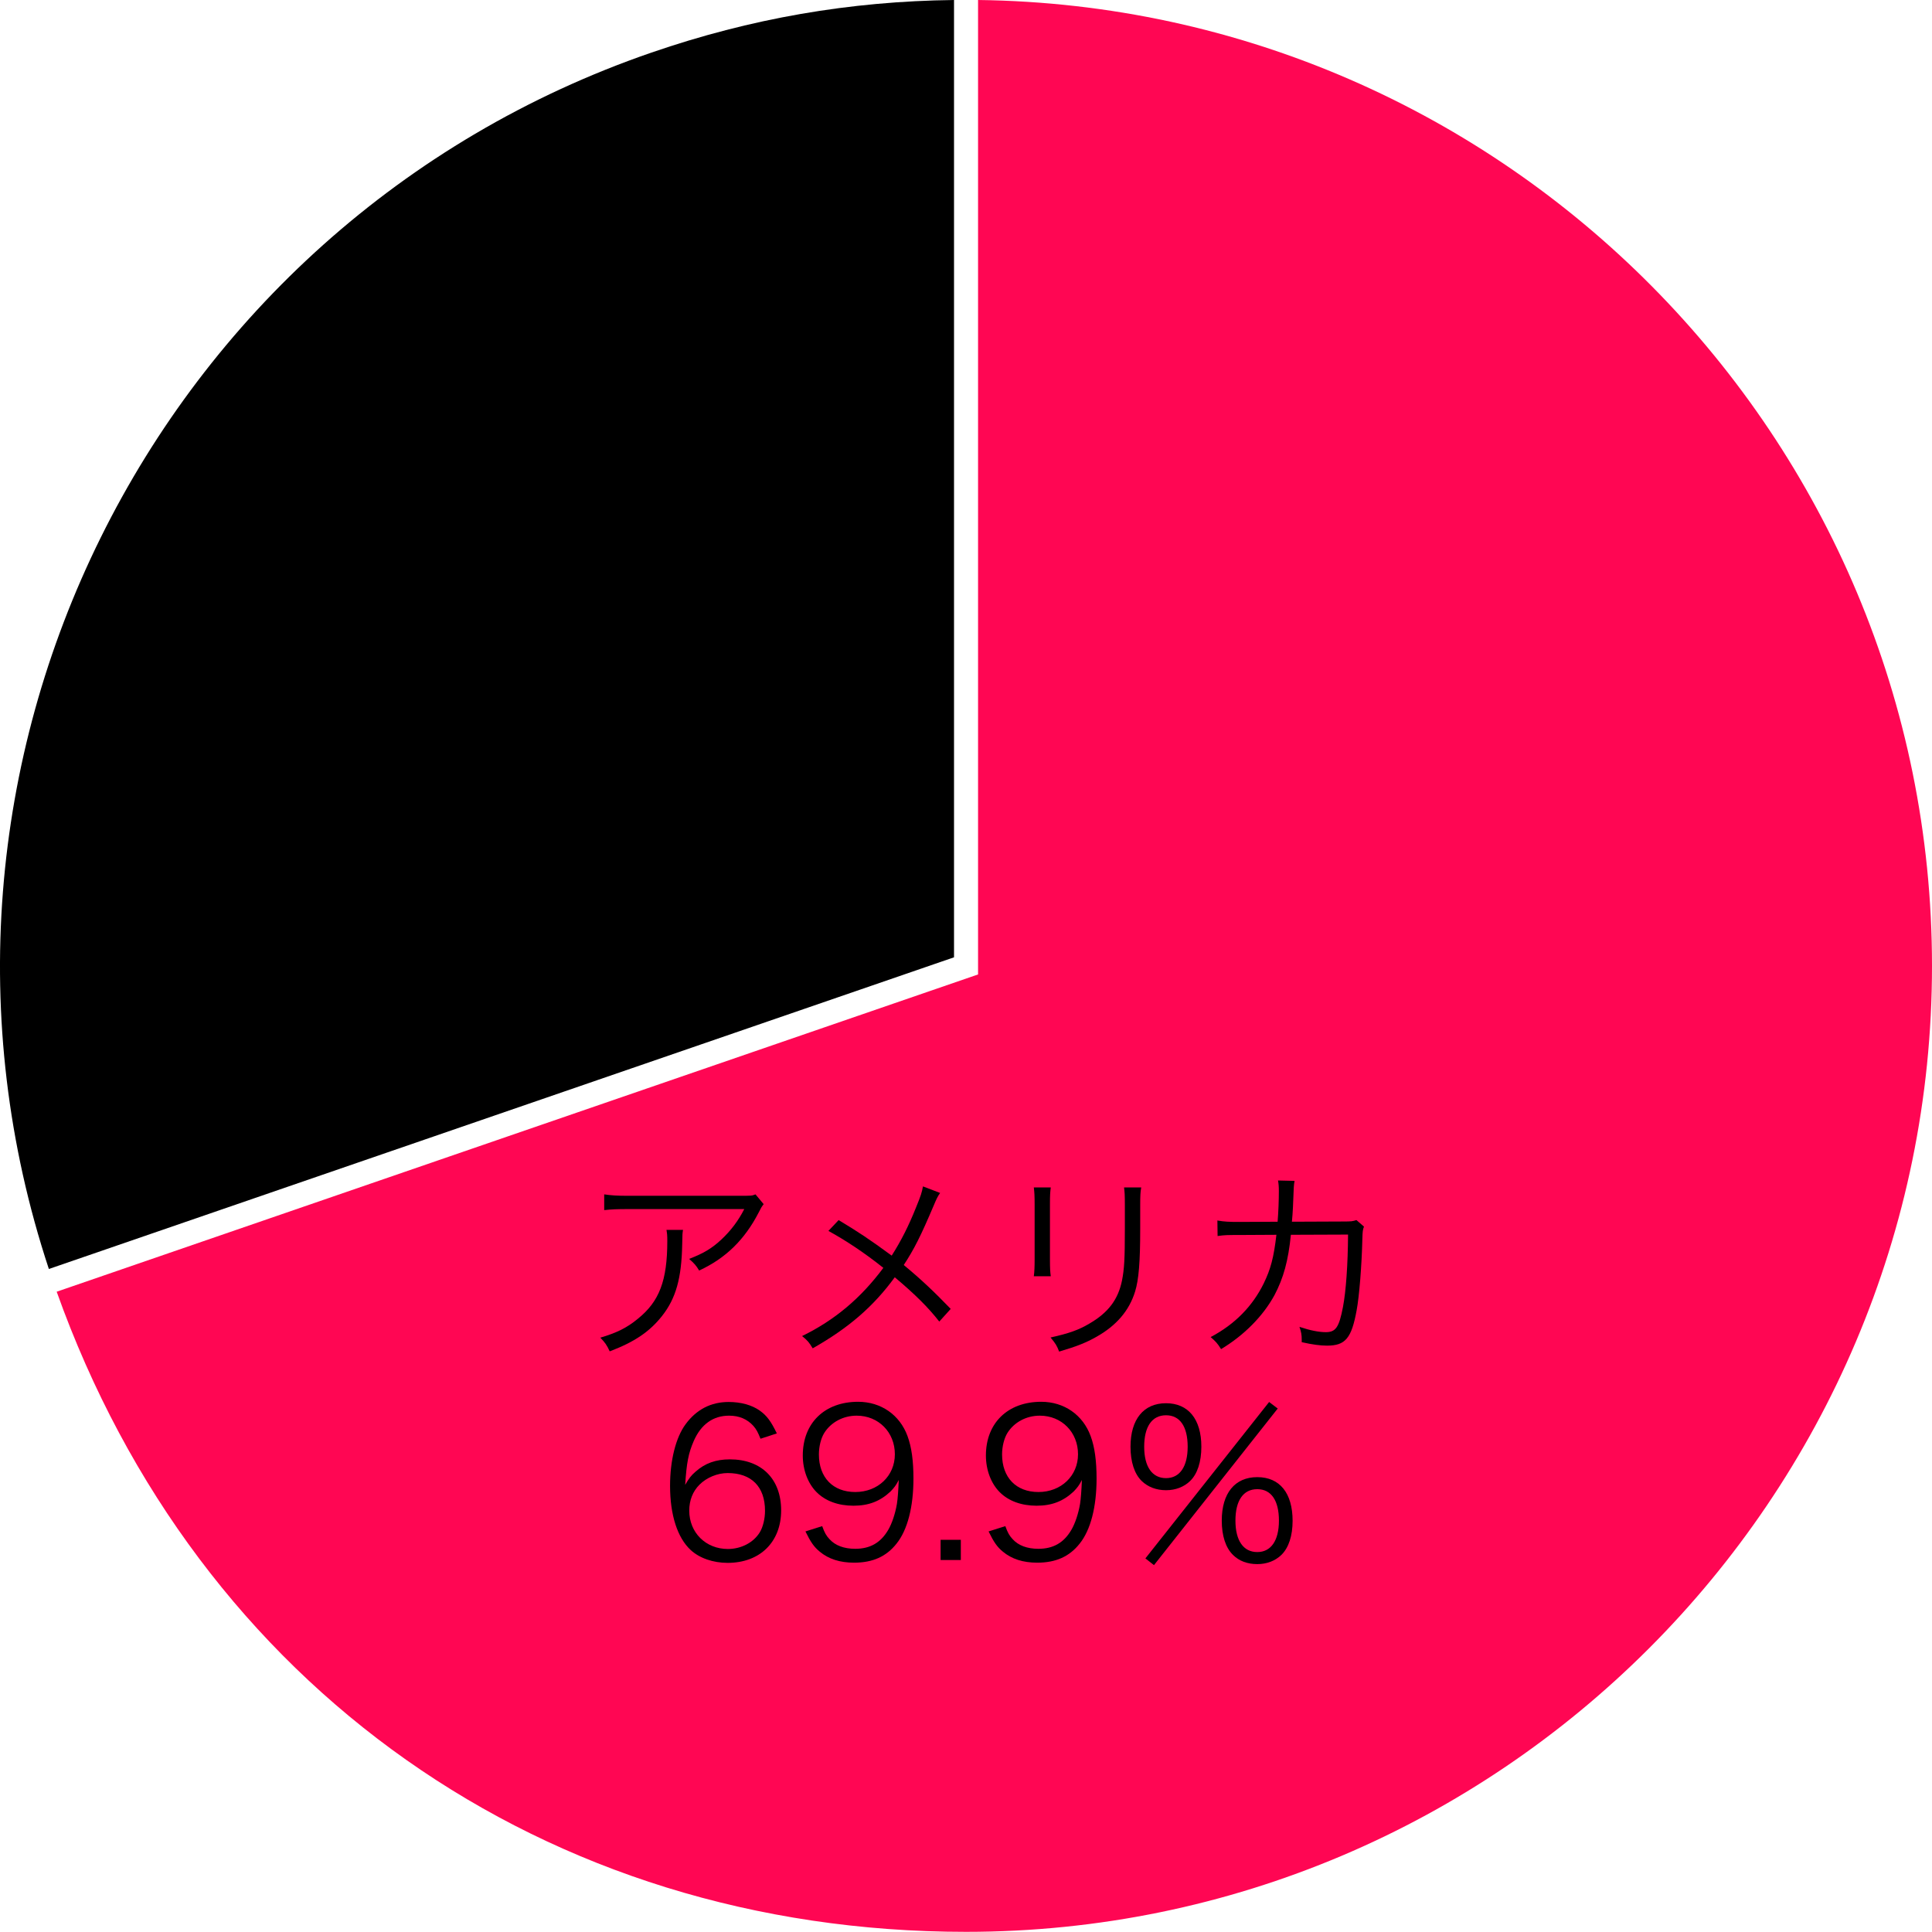<?xml version="1.0" encoding="utf-8"?>
<!-- Generator: Adobe Illustrator 16.0.3, SVG Export Plug-In . SVG Version: 6.00 Build 0)  -->
<!DOCTYPE svg PUBLIC "-//W3C//DTD SVG 1.1//EN" "http://www.w3.org/Graphics/SVG/1.1/DTD/svg11.dtd">
<svg version="1.1" id="レイヤー_1" xmlns="http://www.w3.org/2000/svg" xmlns:xlink="http://www.w3.org/1999/xlink" x="0px"
	 y="0px" width="160.851px" height="160.838px" viewBox="0 0 160.851 160.838" enable-background="new 0 0 160.851 160.838"
	 xml:space="preserve">
<path d="M4.068,105.651l75.36-25.949V0C70.74,0.102,62.492,1.536,54.245,4.375C12.632,18.705-9.713,63.98,4.068,105.651z"/>
<path fill="#FF0653" d="M81.429,0v81.129l-76.71,26.414c11.74,32.9,40.661,53.295,75.71,53.295
	c44.345,0,80.422-36.077,80.422-80.422C160.851,36.404,125.315,0.536,81.429,0z"/>
<g>
	<path d="M56.866,102.396c-0.051,0.306-0.051,0.306-0.068,1.189c-0.051,2.839-0.527,4.521-1.683,5.984
		c-1.037,1.309-2.294,2.158-4.352,2.939c-0.255-0.543-0.374-0.713-0.782-1.139c1.377-0.408,2.227-0.832,3.111-1.563
		c1.802-1.444,2.465-3.179,2.465-6.493c0-0.477-0.017-0.596-0.068-0.918H56.866z M63.58,100.254
		c-0.17,0.222-0.204,0.272-0.408,0.681c-1.173,2.278-2.754,3.825-4.964,4.845c-0.255-0.426-0.391-0.578-0.833-0.969
		c1.19-0.459,1.887-0.867,2.686-1.615c0.782-0.73,1.411-1.564,1.904-2.533H52.31c-0.935,0-1.377,0.018-2.006,0.086v-1.31
		c0.578,0.085,1.054,0.119,2.023,0.119h9.128c1.139,0,1.139,0,1.445-0.119L63.58,100.254z"/>
	<path d="M78.269,99.32c-0.221,0.322-0.289,0.475-0.527,1.036c-1.105,2.601-1.632,3.638-2.499,4.964
		c1.461,1.207,2.549,2.244,3.91,3.654l-0.952,1.055c-0.9-1.156-1.988-2.244-3.706-3.689c-1.785,2.447-3.858,4.232-6.833,5.916
		c-0.306-0.51-0.442-0.664-0.884-1.021c2.72-1.325,4.896-3.161,6.766-5.677c-1.547-1.241-3.145-2.295-4.573-3.077l0.85-0.901
		c1.666,1.004,2.516,1.564,4.419,2.958c0.799-1.258,1.411-2.481,2.005-3.96c0.426-1.037,0.51-1.31,0.596-1.803L78.269,99.32z"/>
	<path d="M87.483,98.861c-0.051,0.407-0.068,0.629-0.068,1.41v4.572c0,0.816,0.018,1.004,0.068,1.411h-1.411
		c0.051-0.391,0.067-0.748,0.067-1.428v-4.538c0-0.731-0.017-1.021-0.067-1.428H87.483z M95.013,98.861
		c-0.067,0.391-0.084,0.662-0.084,1.479v2.006c0,2.702-0.119,4.198-0.426,5.184c-0.492,1.599-1.563,2.84-3.229,3.774
		c-0.834,0.476-1.649,0.799-3.094,1.224c-0.188-0.493-0.289-0.663-0.715-1.173c1.53-0.34,2.346-0.629,3.23-1.155
		c1.58-0.918,2.396-2.006,2.719-3.588c0.188-0.969,0.238-1.75,0.238-4.334v-1.921c0-0.884-0.018-1.122-0.068-1.495H95.013z"/>
	<path d="M106.37,101.717c0.068-0.867,0.102-1.803,0.102-2.551c0-0.391-0.017-0.577-0.068-0.883l1.377,0.033
		c-0.067,0.391-0.067,0.391-0.135,2.193c-0.035,0.527-0.035,0.73-0.086,1.207l4.25-0.018c0.765,0,0.781-0.017,1.121-0.119
		l0.629,0.545c-0.102,0.254-0.118,0.407-0.135,1.02c-0.052,2.209-0.256,4.776-0.477,5.949c-0.425,2.328-0.936,2.94-2.465,2.94
		c-0.544,0-1.207-0.085-2.107-0.288c0-0.103,0-0.154,0-0.205c0-0.391-0.034-0.629-0.188-1.07c0.918,0.306,1.633,0.441,2.193,0.441
		c0.832,0,1.104-0.408,1.428-2.09c0.255-1.344,0.408-3.52,0.425-6.035l-4.76,0.018c-0.221,2.176-0.612,3.586-1.36,5.014
		c-0.951,1.752-2.532,3.35-4.453,4.505c-0.306-0.493-0.441-0.629-0.867-1.003c2.023-1.07,3.485-2.566,4.42-4.471
		c0.578-1.189,0.833-2.142,1.055-4.045l-3.094,0.017c-1.004,0-1.19,0-1.803,0.085l-0.017-1.292c0.577,0.103,0.985,0.119,1.836,0.119
		L106.37,101.717z"/>
	<path d="M63.317,119.784c-0.221-0.544-0.34-0.782-0.595-1.071c-0.51-0.561-1.173-0.85-2.022-0.85c-1.326,0-2.329,0.715-2.941,2.107
		c-0.442,1.021-0.595,1.803-0.714,3.655c0.306-0.526,0.476-0.765,0.85-1.088c0.799-0.714,1.7-1.036,2.873-1.036
		c2.635,0,4.267,1.631,4.267,4.249c0,2.635-1.768,4.368-4.454,4.368c-1.207,0-2.346-0.391-3.077-1.07
		c-1.105-1.02-1.717-2.924-1.717-5.338c0-2.125,0.476-4.028,1.292-5.133c0.901-1.225,2.107-1.854,3.586-1.854
		c1.02,0,1.938,0.255,2.584,0.714c0.595,0.425,0.935,0.884,1.428,1.903L63.317,119.784z M60.581,122.641
		c-0.85,0-1.751,0.373-2.346,0.969c-0.561,0.561-0.85,1.309-0.85,2.158c0,1.836,1.377,3.195,3.213,3.195
		c1.105,0,2.125-0.526,2.652-1.377c0.272-0.441,0.442-1.139,0.442-1.801C63.691,123.779,62.569,122.641,60.581,122.641z"/>
	<path d="M68.452,127.06c0.204,0.562,0.34,0.799,0.612,1.088c0.476,0.526,1.207,0.799,2.142,0.799c1.224,0,2.108-0.493,2.737-1.563
		c0.323-0.544,0.595-1.377,0.731-2.176c0.068-0.426,0.119-1.122,0.153-1.988c-0.238,0.459-0.374,0.629-0.68,0.951
		c-0.867,0.816-1.819,1.189-3.094,1.189c-1.258,0-2.329-0.391-3.06-1.121c-0.73-0.731-1.156-1.854-1.156-3.061
		c0-2.702,1.819-4.471,4.606-4.471c1.904,0,3.468,1.088,4.114,2.856c0.34,0.918,0.493,2.073,0.493,3.536
		c0,2.362-0.493,4.283-1.411,5.422c-0.85,1.07-1.972,1.581-3.536,1.581c-1.173,0-2.125-0.306-2.855-0.918
		c-0.476-0.392-0.748-0.782-1.19-1.683L68.452,127.06z M74.503,121.076c0-1.836-1.36-3.213-3.179-3.213
		c-1.122,0-2.142,0.545-2.703,1.445c-0.272,0.441-0.442,1.121-0.442,1.785c0,1.92,1.173,3.127,3.026,3.127
		C73.092,124.221,74.503,122.878,74.503,121.076z"/>
	<path d="M79.995,128.199v1.682h-1.684v-1.682H79.995z"/>
	<path d="M83.7,127.06c0.204,0.562,0.34,0.799,0.612,1.088c0.476,0.526,1.206,0.799,2.142,0.799c1.225,0,2.107-0.493,2.736-1.563
		c0.323-0.544,0.596-1.377,0.731-2.176c0.067-0.426,0.118-1.122,0.153-1.988c-0.238,0.459-0.375,0.629-0.68,0.951
		c-0.867,0.816-1.819,1.189-3.094,1.189c-1.258,0-2.33-0.391-3.061-1.121c-0.73-0.731-1.156-1.854-1.156-3.061
		c0-2.702,1.819-4.471,4.607-4.471c1.903,0,3.467,1.088,4.113,2.856c0.34,0.918,0.493,2.073,0.493,3.536
		c0,2.362-0.493,4.283-1.411,5.422c-0.85,1.07-1.972,1.581-3.535,1.581c-1.174,0-2.125-0.306-2.855-0.918
		c-0.477-0.392-0.748-0.782-1.19-1.683L83.7,127.06z M89.752,121.076c0-1.836-1.36-3.213-3.179-3.213
		c-1.122,0-2.143,0.545-2.703,1.445c-0.271,0.441-0.441,1.121-0.441,1.785c0,1.92,1.172,3.127,3.025,3.127
		C88.341,124.221,89.752,122.878,89.752,121.076z"/>
	<path d="M95.056,123.303c-0.611-0.595-0.934-1.598-0.934-2.855c0-2.277,1.088-3.621,2.957-3.621c1.854,0,2.941,1.326,2.941,3.621
		c0,1.258-0.324,2.261-0.936,2.855c-0.51,0.493-1.207,0.766-2.006,0.766C96.263,124.068,95.566,123.796,95.056,123.303z
		 M95.261,120.447c0,1.666,0.662,2.617,1.818,2.617c1.139,0,1.802-0.951,1.802-2.617c0-1.683-0.646-2.617-1.802-2.617
		C95.906,117.83,95.261,118.781,95.261,120.447z M105.663,116.725l0.715,0.544l-10.302,13.038l-0.714-0.561L105.663,116.725z
		 M102.655,129.457c-0.613-0.596-0.936-1.599-0.936-2.856c0-2.278,1.088-3.62,2.957-3.62c1.871,0,2.941,1.326,2.941,3.637
		c0,1.241-0.323,2.244-0.936,2.84c-0.51,0.492-1.207,0.764-2.006,0.764C103.861,130.221,103.165,129.967,102.655,129.457z
		 M102.858,126.601c0,1.666,0.663,2.618,1.818,2.618c1.14,0,1.803-0.952,1.803-2.618c0-1.683-0.646-2.618-1.803-2.618
		C103.505,123.982,102.858,124.936,102.858,126.601z"/>
</g>
</svg>
